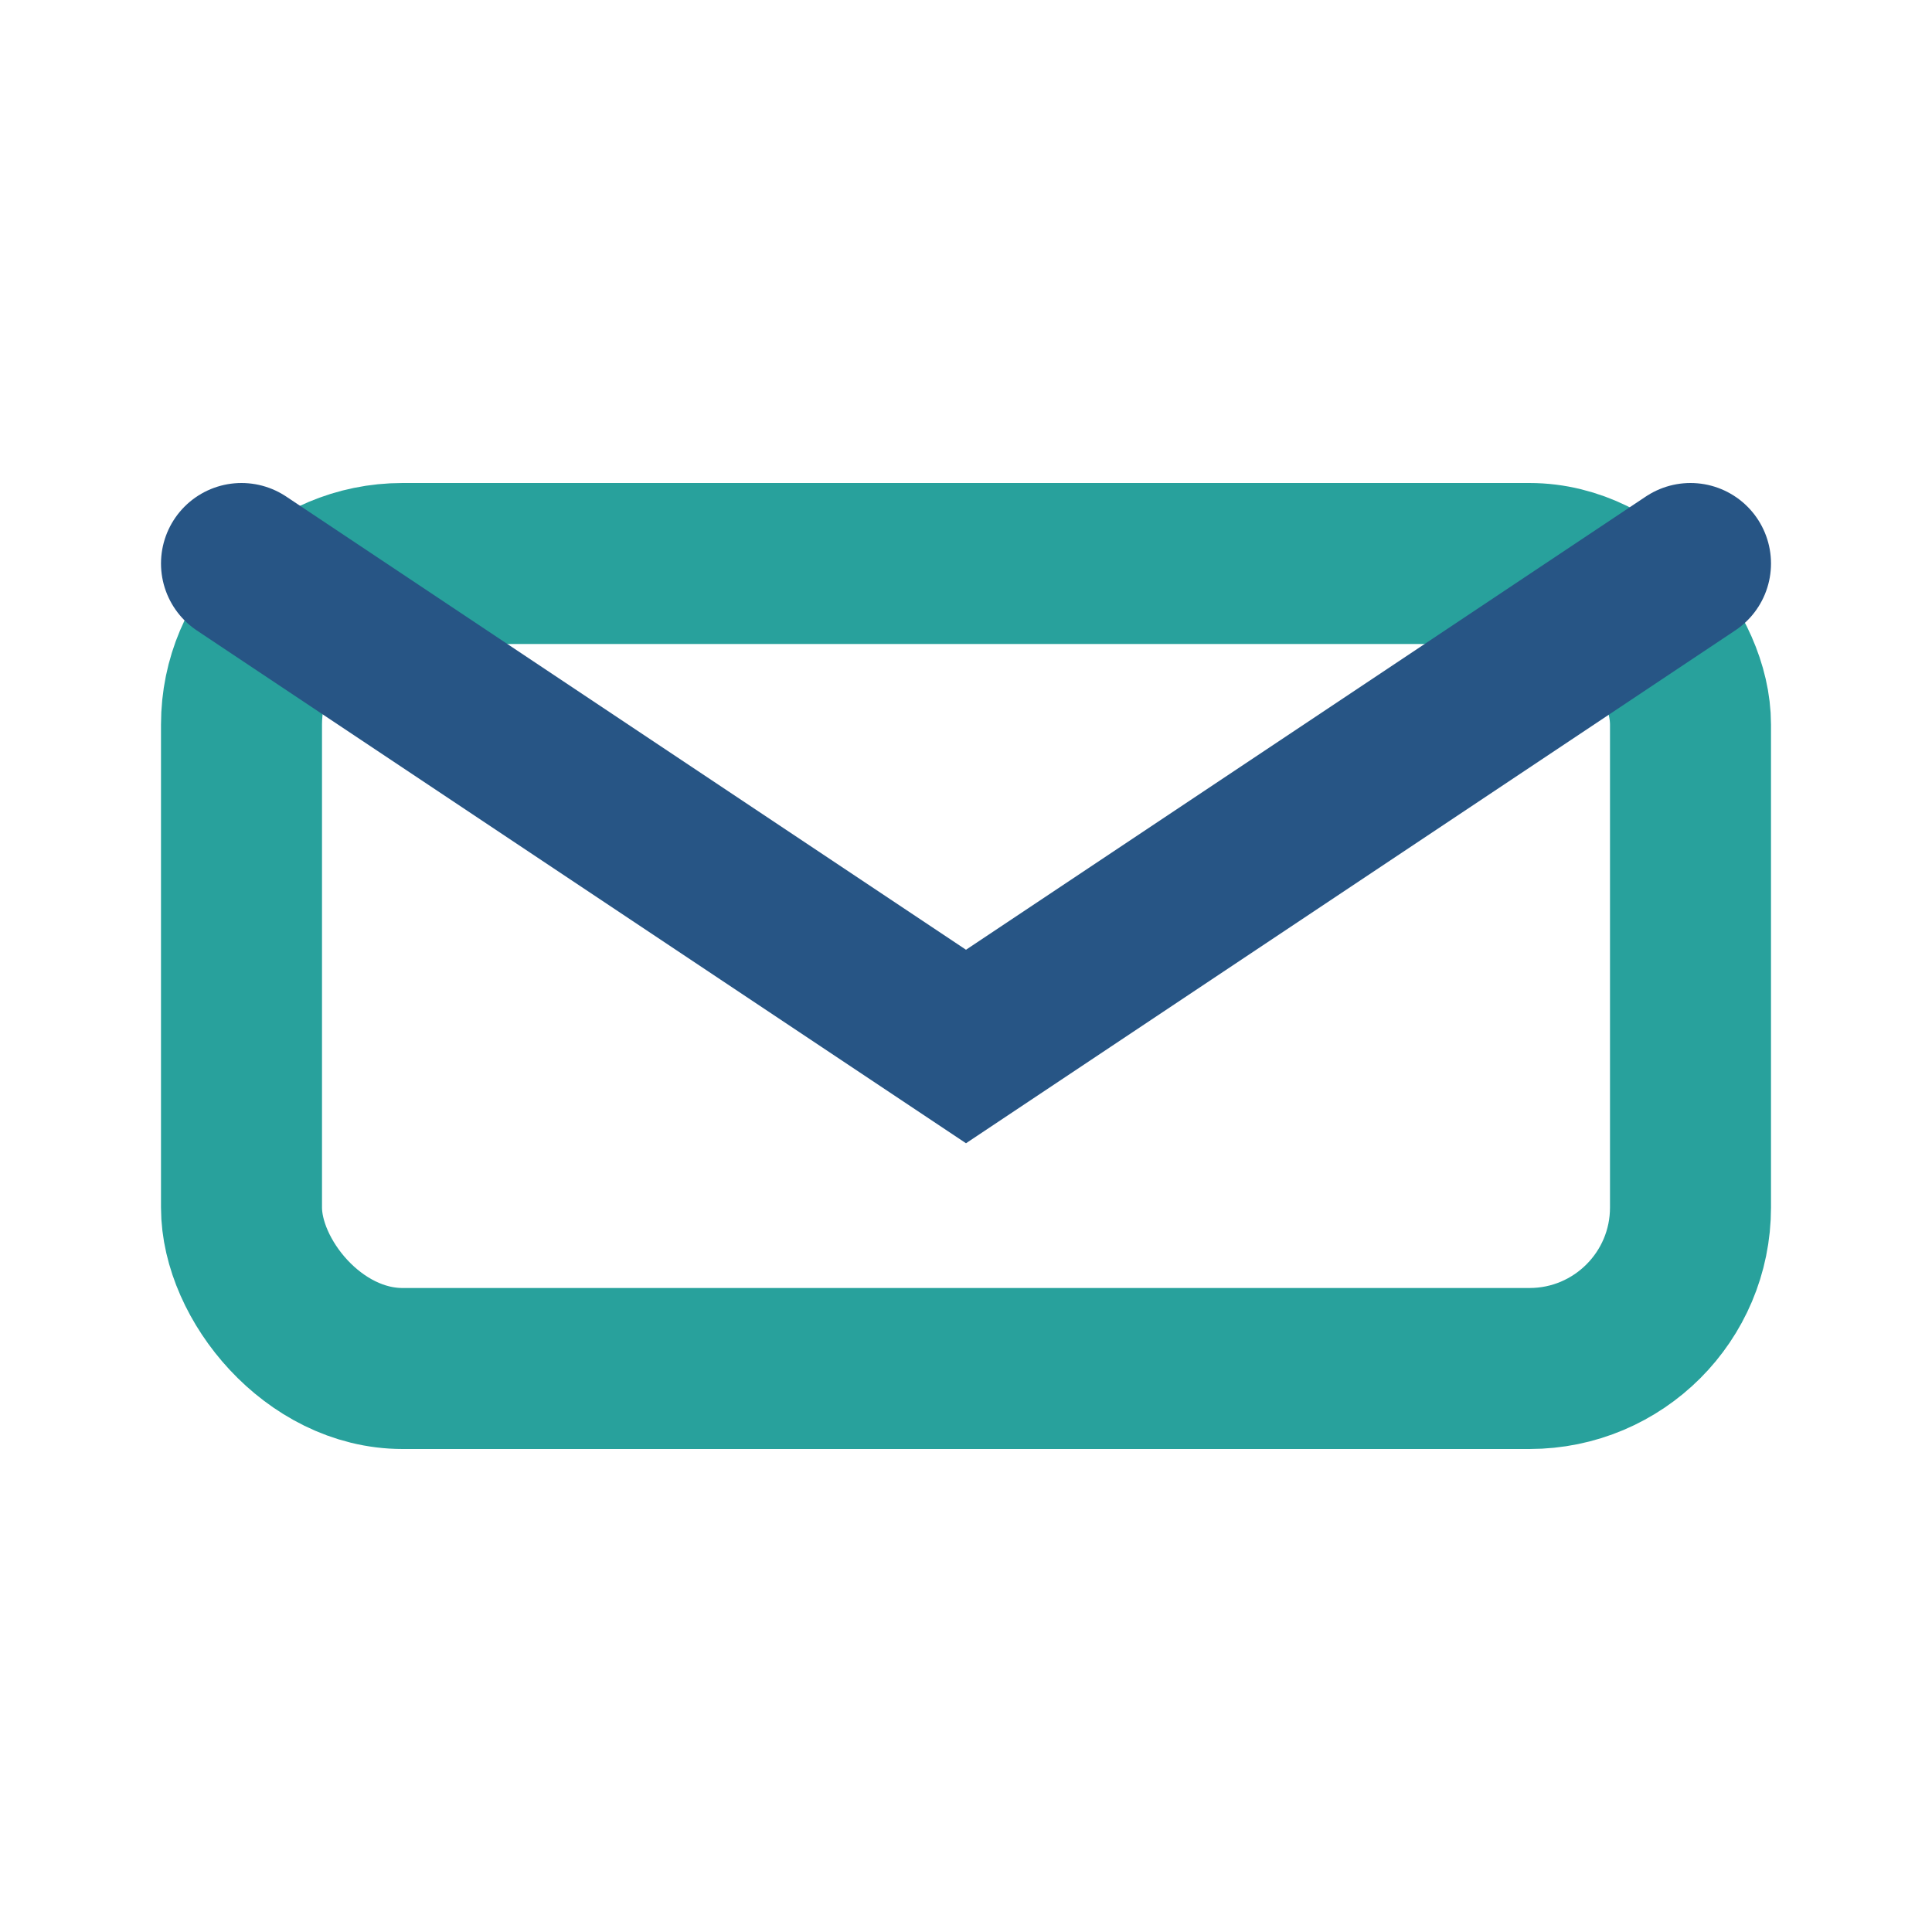 <?xml version="1.0" encoding="UTF-8"?>
<svg xmlns="http://www.w3.org/2000/svg" width="24" height="24" viewBox="0 0 24 24"><rect x="3" y="7" width="18" height="10" rx="2" fill="none" stroke="#28A19C" stroke-width="2"/><path d="M3 7l9 6 9-6" fill="none" stroke="#275585" stroke-width="2" stroke-linecap="round"/></svg>